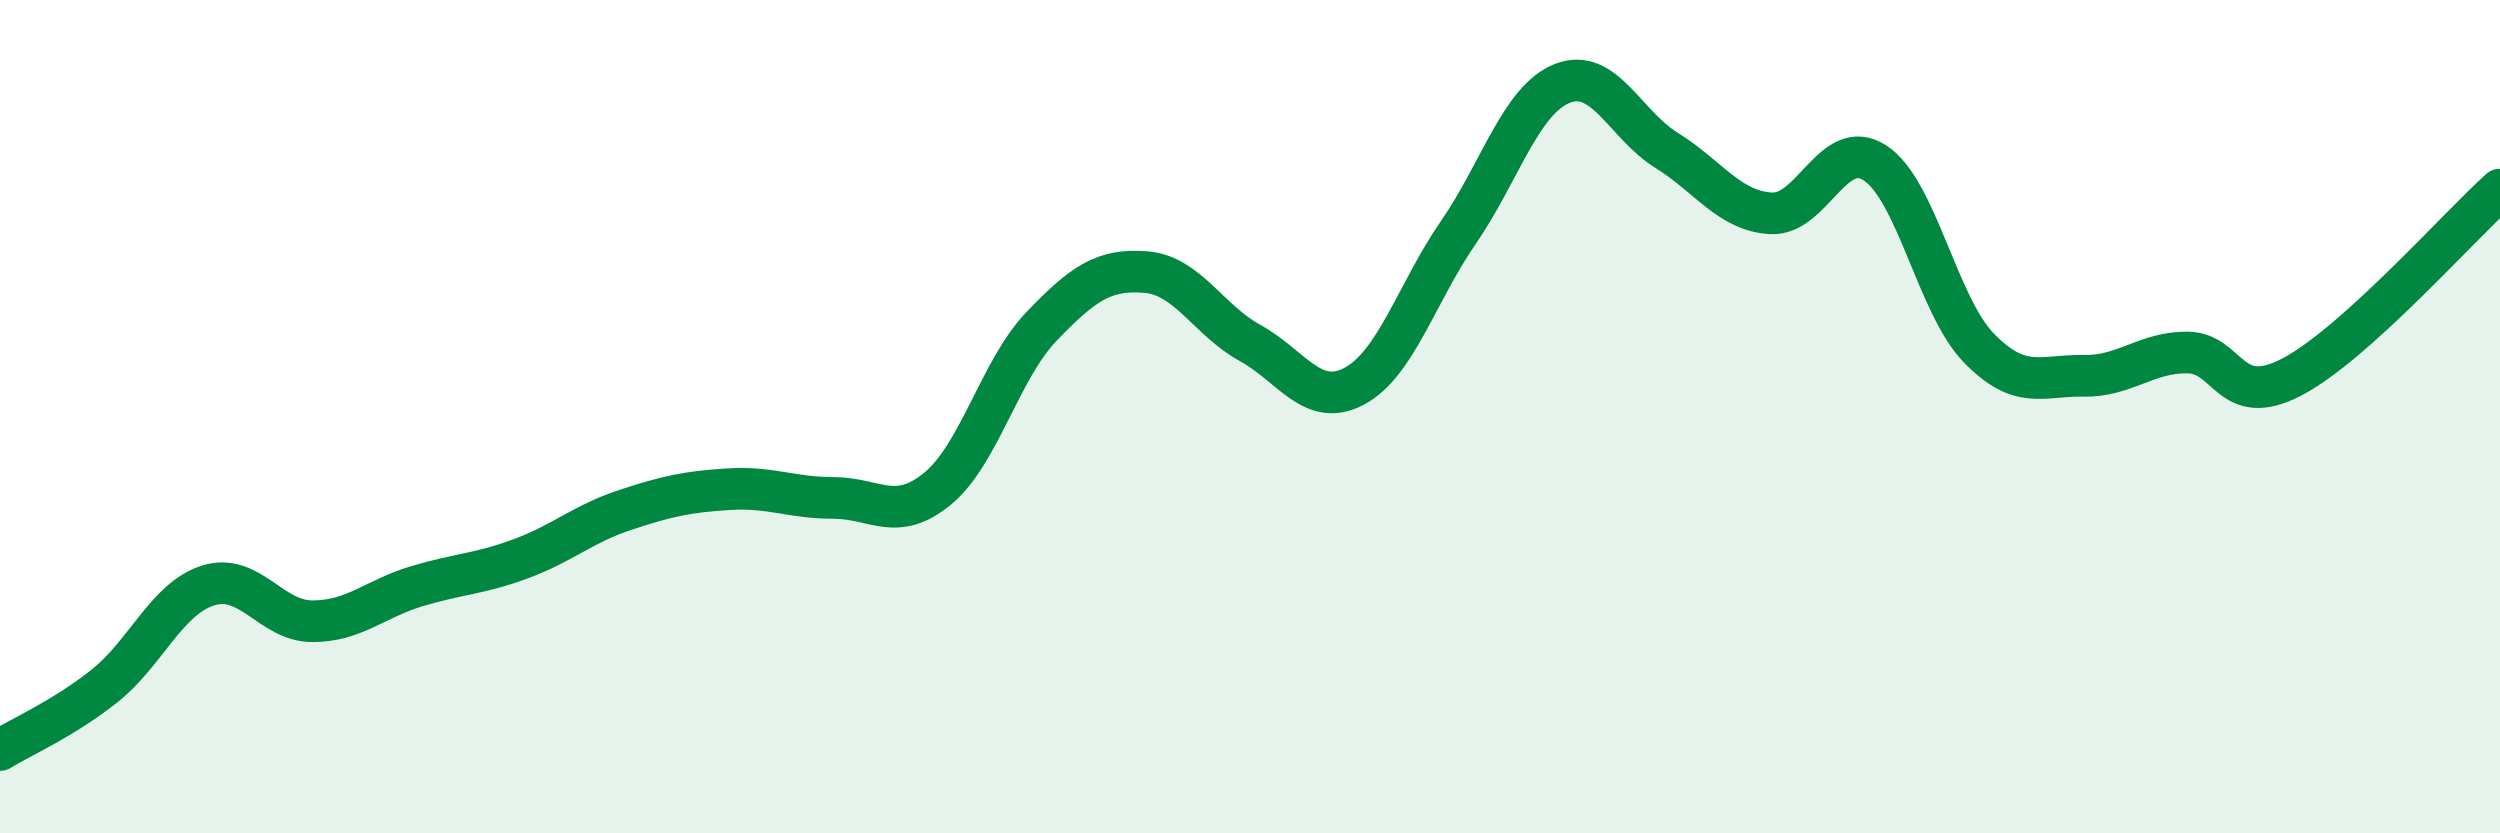 
    <svg width="60" height="20" viewBox="0 0 60 20" xmlns="http://www.w3.org/2000/svg">
      <path
        d="M 0,18 C 0.5,17.69 1.5,17.26 2.5,16.47 C 3.5,15.68 4,14.36 5,14.05 C 6,13.74 6.5,14.91 7.5,14.91 C 8.5,14.91 9,14.37 10,14.07 C 11,13.77 11.5,13.78 12.5,13.41 C 13.5,13.04 14,12.57 15,12.24 C 16,11.91 16.5,11.8 17.5,11.74 C 18.5,11.68 19,11.95 20,11.95 C 21,11.95 21.5,12.55 22.5,11.73 C 23.5,10.91 24,8.87 25,7.83 C 26,6.79 26.5,6.45 27.5,6.53 C 28.5,6.61 29,7.68 30,8.23 C 31,8.78 31.5,9.8 32.5,9.27 C 33.5,8.74 34,7.03 35,5.58 C 36,4.13 36.5,2.39 37.5,2 C 38.5,1.61 39,2.99 40,3.61 C 41,4.23 41.5,5.06 42.5,5.12 C 43.5,5.18 44,3.26 45,3.91 C 46,4.56 46.5,7.34 47.5,8.36 C 48.5,9.38 49,9 50,9.02 C 51,9.04 51.5,8.45 52.5,8.46 C 53.5,8.47 53.5,9.83 55,9.05 C 56.5,8.27 59,5.45 60,4.55L60 20L0 20Z"
        fill="#008740"
        opacity="0.1"
        stroke-linecap="round"
        stroke-linejoin="round"
      />
      <path
        d="M 0,18 C 0.5,17.69 1.5,17.26 2.5,16.47 C 3.5,15.68 4,14.36 5,14.05 C 6,13.74 6.5,14.91 7.5,14.91 C 8.5,14.91 9,14.37 10,14.07 C 11,13.77 11.5,13.78 12.5,13.41 C 13.5,13.04 14,12.57 15,12.24 C 16,11.91 16.5,11.8 17.5,11.74 C 18.5,11.68 19,11.95 20,11.95 C 21,11.95 21.5,12.55 22.5,11.73 C 23.5,10.91 24,8.87 25,7.83 C 26,6.79 26.5,6.45 27.5,6.53 C 28.5,6.61 29,7.68 30,8.23 C 31,8.78 31.5,9.8 32.5,9.27 C 33.5,8.74 34,7.03 35,5.58 C 36,4.13 36.5,2.39 37.5,2 C 38.5,1.61 39,2.99 40,3.61 C 41,4.23 41.5,5.06 42.5,5.12 C 43.5,5.18 44,3.26 45,3.91 C 46,4.56 46.5,7.34 47.5,8.36 C 48.5,9.38 49,9 50,9.02 C 51,9.04 51.5,8.45 52.5,8.46 C 53.5,8.47 53.5,9.83 55,9.05 C 56.5,8.27 59,5.45 60,4.55"
        stroke="#008740"
        stroke-width="1"
        fill="none"
        stroke-linecap="round"
        stroke-linejoin="round"
      />
    </svg>
  